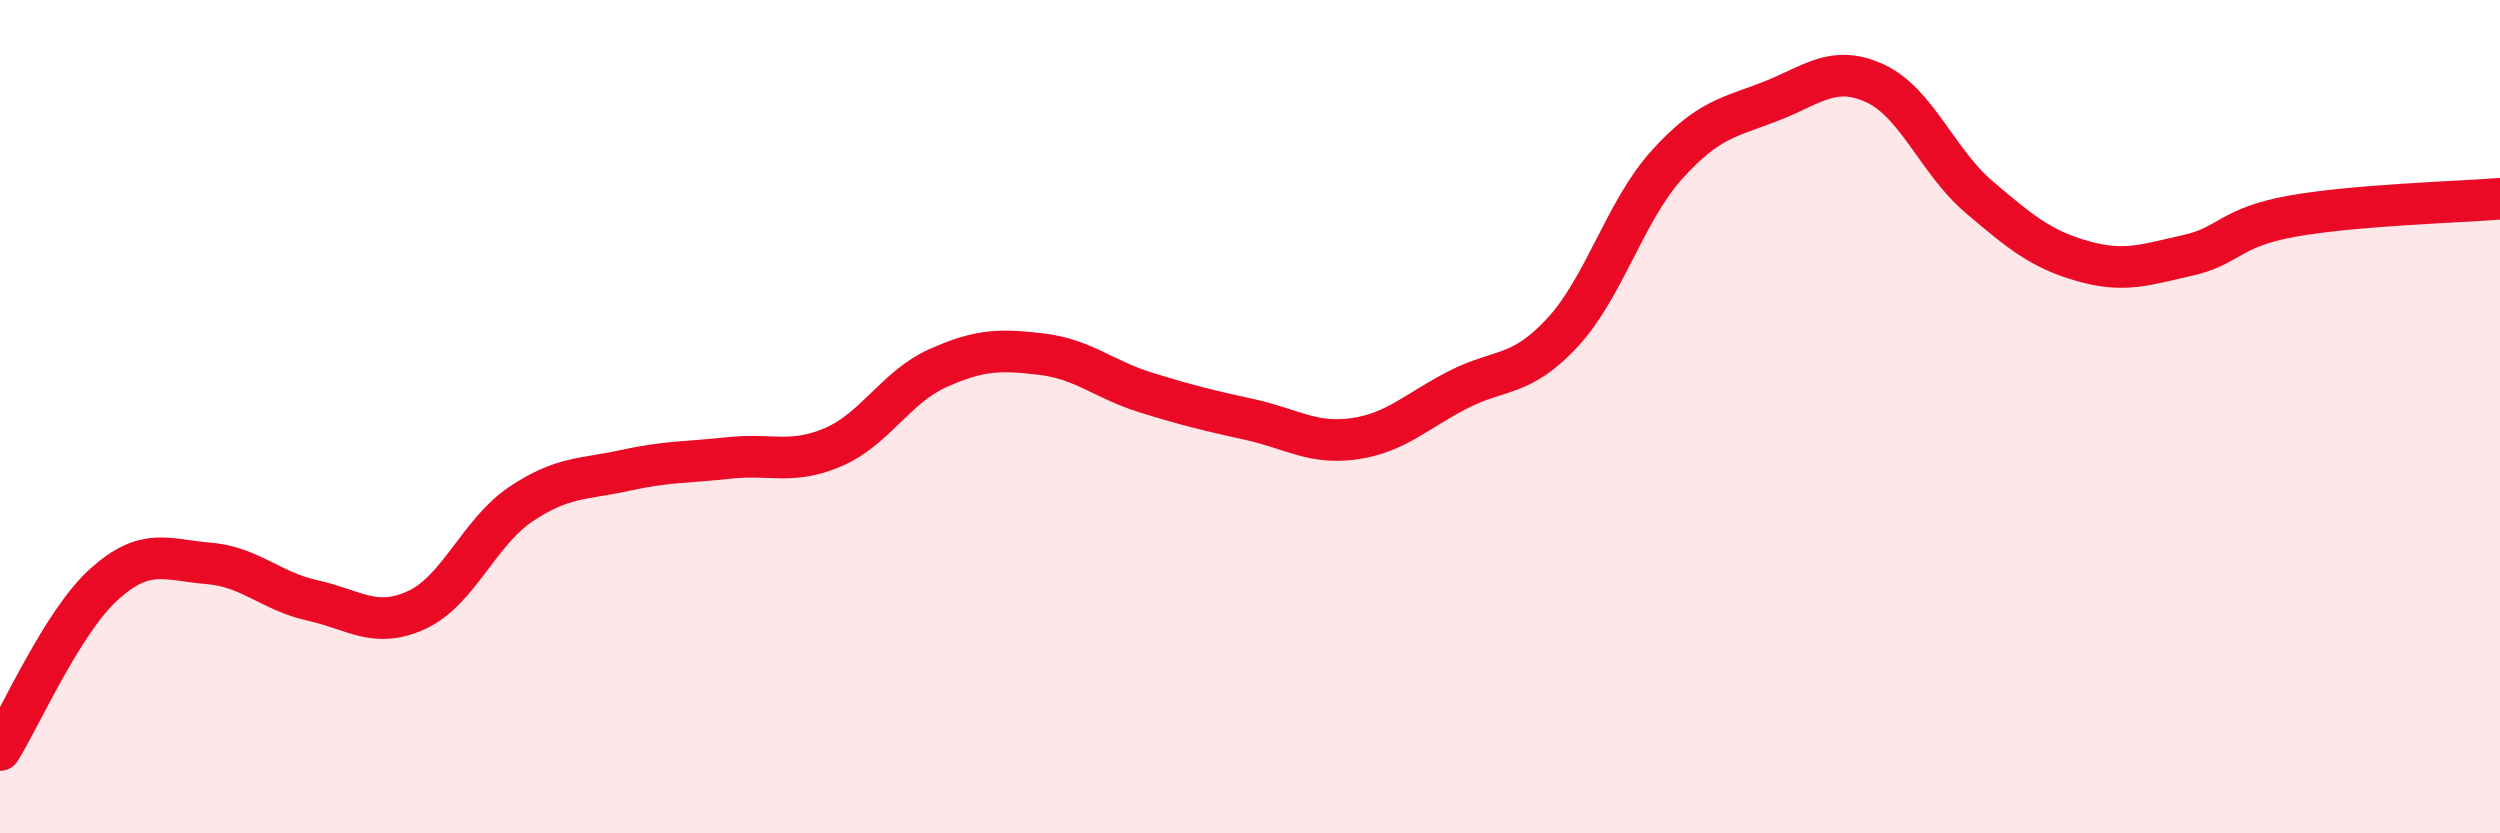 
    <svg width="60" height="20" viewBox="0 0 60 20" xmlns="http://www.w3.org/2000/svg">
      <path
        d="M 0,18 C 0.5,17.2 1.5,14.92 2.5,14.02 C 3.5,13.12 4,13.44 5,13.52 C 6,13.6 6.5,14.19 7.5,14.41 C 8.5,14.63 9,15.1 10,14.64 C 11,14.18 11.5,12.77 12.5,12.1 C 13.5,11.43 14,11.51 15,11.29 C 16,11.07 16.5,11.1 17.5,10.99 C 18.5,10.88 19,11.16 20,10.73 C 21,10.3 21.5,9.29 22.5,8.84 C 23.5,8.39 24,8.38 25,8.5 C 26,8.62 26.5,9.11 27.5,9.42 C 28.5,9.73 29,9.85 30,10.07 C 31,10.29 31.5,10.67 32.5,10.53 C 33.5,10.39 34,9.86 35,9.35 C 36,8.84 36.5,9.06 37.5,7.98 C 38.5,6.9 39,5.07 40,3.96 C 41,2.85 41.5,2.82 42.5,2.43 C 43.5,2.04 44,1.54 45,2 C 46,2.46 46.5,3.88 47.5,4.73 C 48.5,5.58 49,5.99 50,6.27 C 51,6.55 51.5,6.35 52.5,6.13 C 53.5,5.91 53.5,5.46 55,5.19 C 56.5,4.92 59,4.85 60,4.77L60 20L0 20Z"
        fill="#EB0A25"
        opacity="0.1"
        stroke-linecap="round"
        stroke-linejoin="round"
      />
      <path
        d="M 0,18 C 0.5,17.2 1.5,14.92 2.5,14.02 C 3.5,13.12 4,13.44 5,13.52 C 6,13.6 6.5,14.19 7.5,14.41 C 8.5,14.63 9,15.1 10,14.64 C 11,14.18 11.5,12.77 12.5,12.1 C 13.5,11.43 14,11.51 15,11.29 C 16,11.07 16.5,11.1 17.5,10.99 C 18.5,10.88 19,11.16 20,10.73 C 21,10.3 21.5,9.29 22.5,8.84 C 23.5,8.39 24,8.38 25,8.5 C 26,8.62 26.5,9.11 27.5,9.42 C 28.5,9.73 29,9.85 30,10.07 C 31,10.29 31.5,10.67 32.5,10.53 C 33.5,10.39 34,9.86 35,9.35 C 36,8.84 36.5,9.06 37.5,7.98 C 38.5,6.9 39,5.07 40,3.96 C 41,2.85 41.5,2.82 42.5,2.43 C 43.5,2.04 44,1.54 45,2 C 46,2.46 46.5,3.88 47.5,4.73 C 48.5,5.58 49,5.99 50,6.27 C 51,6.55 51.5,6.35 52.5,6.13 C 53.5,5.91 53.5,5.46 55,5.19 C 56.5,4.92 59,4.85 60,4.77"
        stroke="#EB0A25"
        stroke-width="1"
        fill="none"
        stroke-linecap="round"
        stroke-linejoin="round"
      />
    </svg>
  